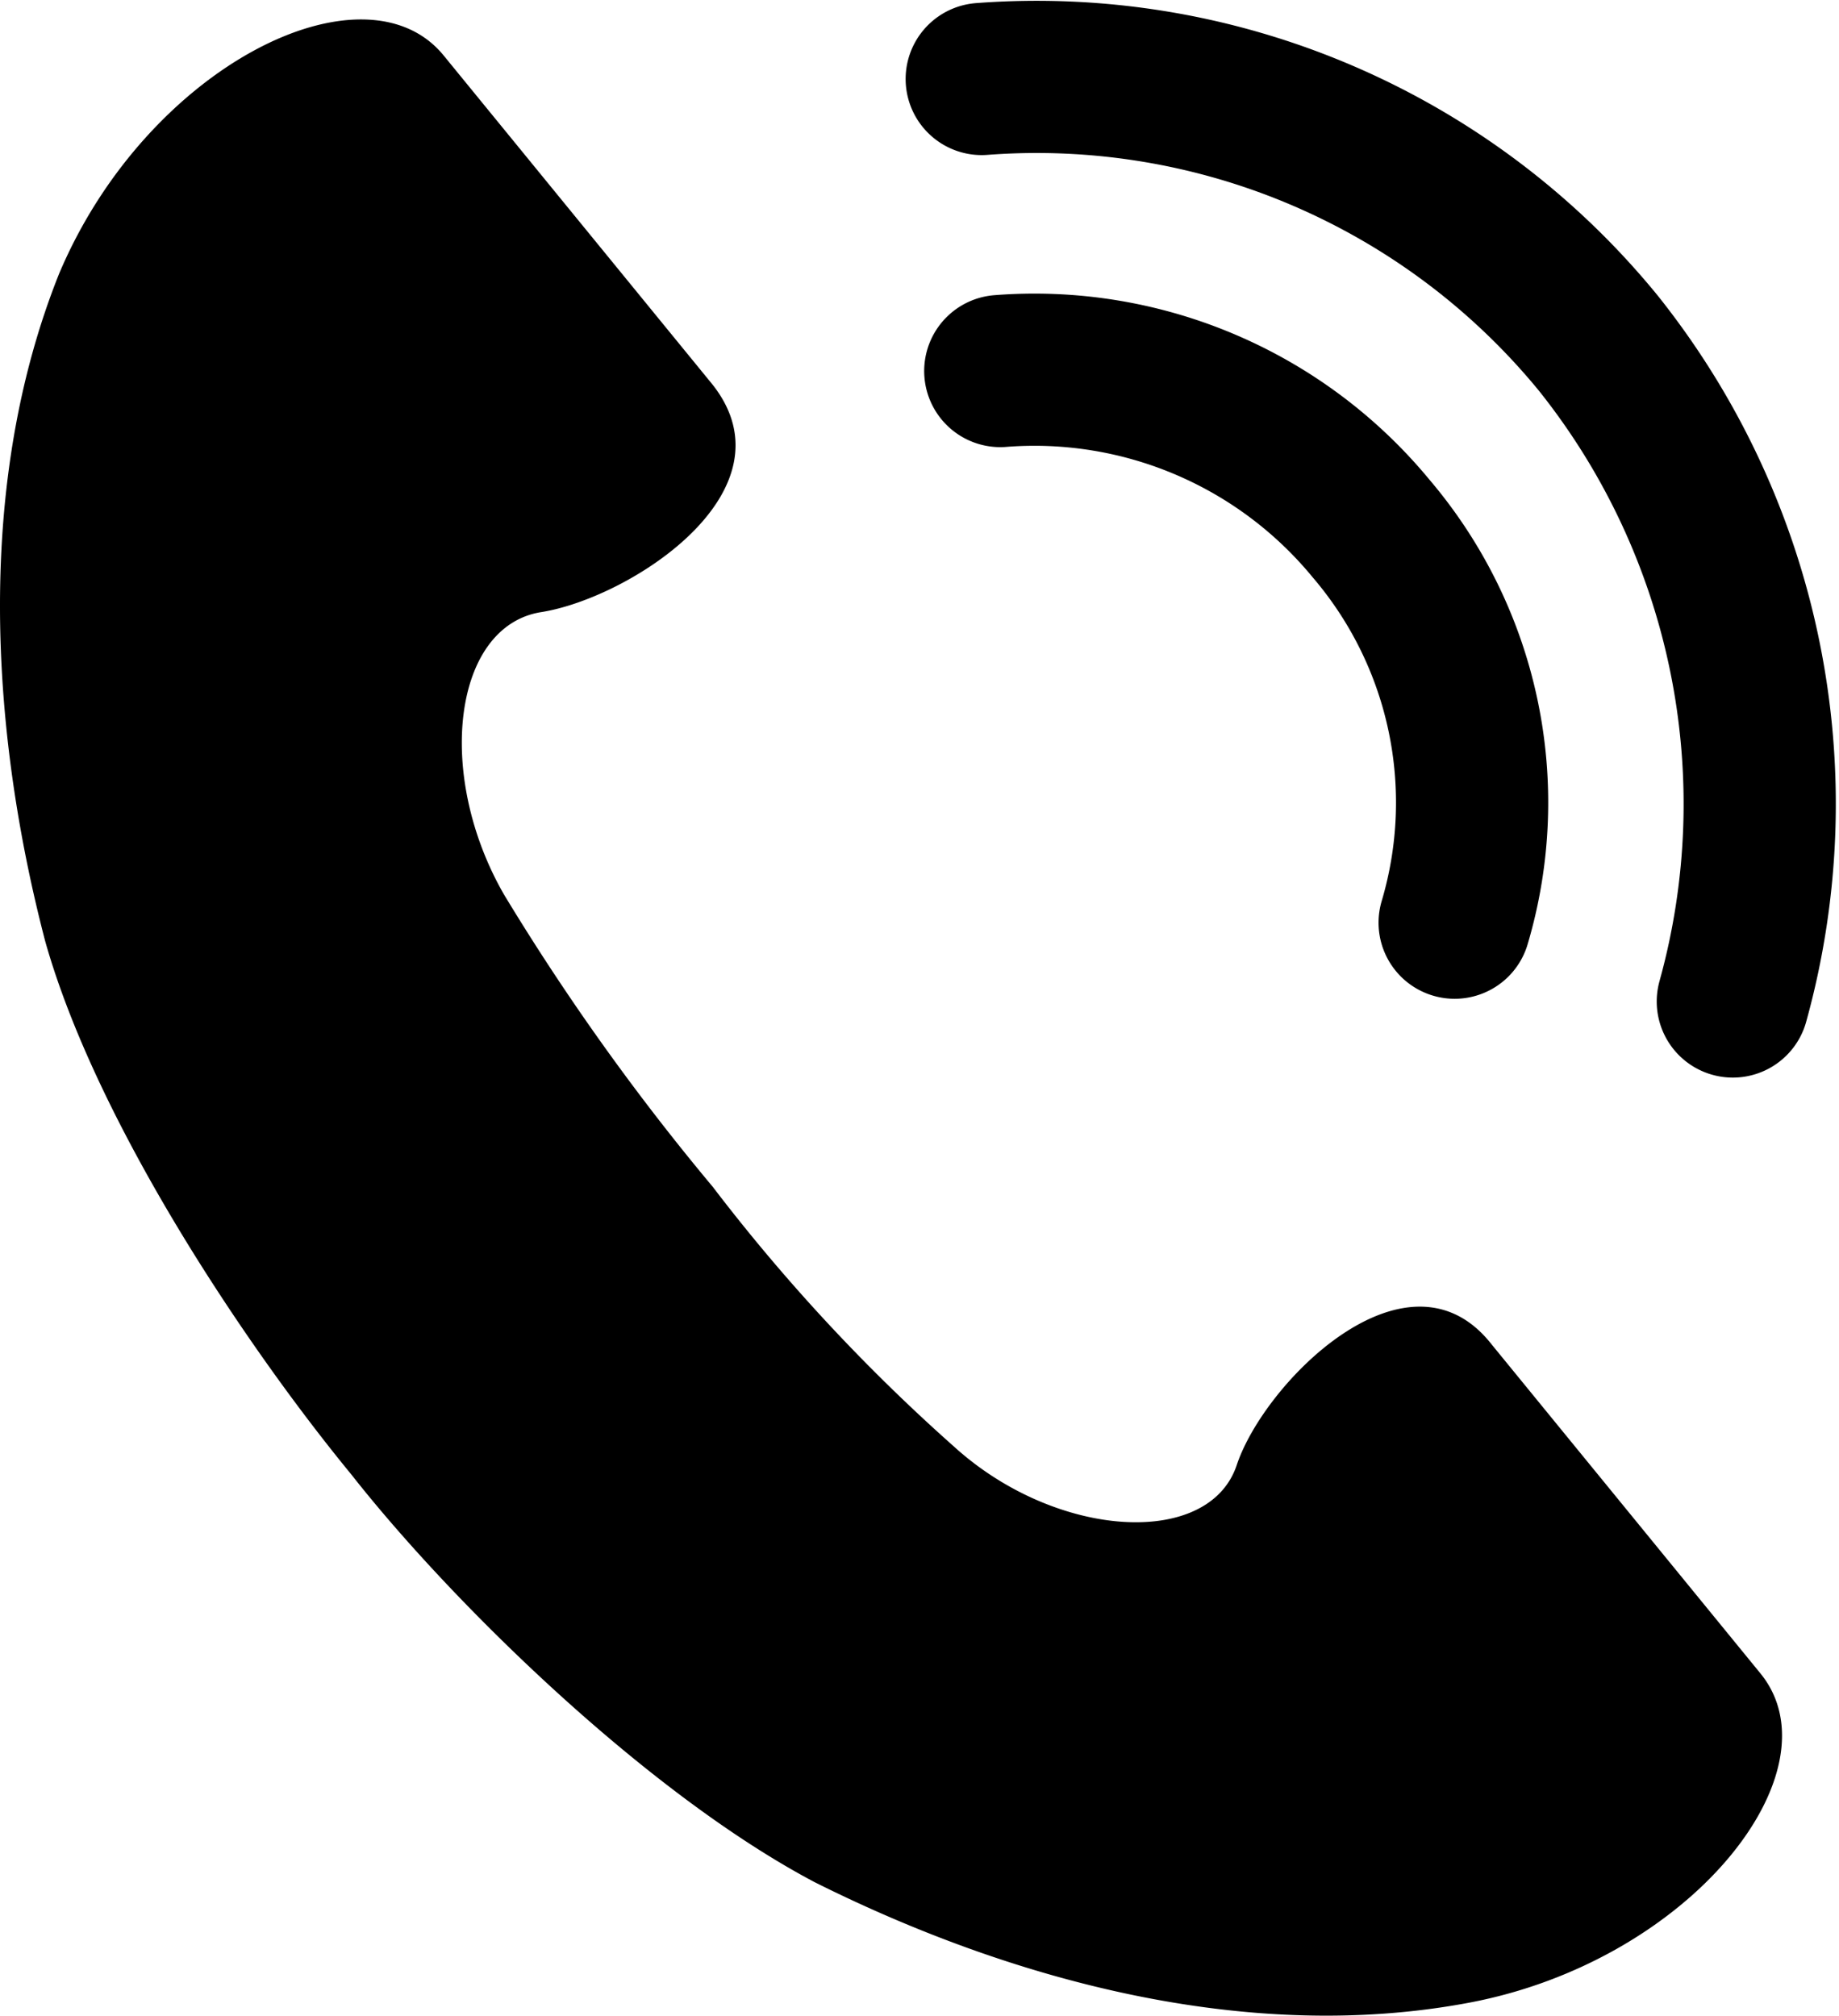 <svg xmlns="http://www.w3.org/2000/svg" width="39.665" height="43.481" viewBox="0 0 39.665 43.481">
  <g id="ico_tel" transform="translate(-450.225 -3199.096)">
    <path id="パス_7" data-name="パス 7" d="M457.8,3230.9c2.2,2.8,6.4,6.9,10,8.8,4.2,2.1,9.3,3.5,14.1,2.6s8-5,6.3-7.1l-5.8-7.1c-1.8-2.3-4.9.8-5.5,2.6s-3.9,1.6-6.1-.4a39.589,39.589,0,0,1-5.2-5.6,50.957,50.957,0,0,1-4.5-6.3c-1.5-2.6-1.1-5.8.8-6.1s5.5-2.6,3.7-4.9l-5.8-7.1c-1.7-2.1-6.4.2-8.3,4.7-1.8,4.5-1.5,9.8-.3,14.4C452.3,3223.3,455.5,3228.1,457.8,3230.9Z"/>
    <path id="パス_8" data-name="パス 8" d="M487.6,3220.7a15.936,15.936,0,0,0-2.9-14.2,15.645,15.645,0,0,0-13.3-5.7" fill="none" stroke="#000" stroke-linecap="round" stroke-linejoin="round" stroke-miterlimit="10" stroke-width="3.283"/>
    <path id="パス_9" data-name="パス 9" d="M481.6,3219a9.108,9.108,0,0,0-1.8-8.5,9.407,9.407,0,0,0-8-3.4" fill="none" stroke="#000" stroke-linecap="round" stroke-linejoin="round" stroke-miterlimit="10" stroke-width="3.283"/>
  </g>
</svg>
